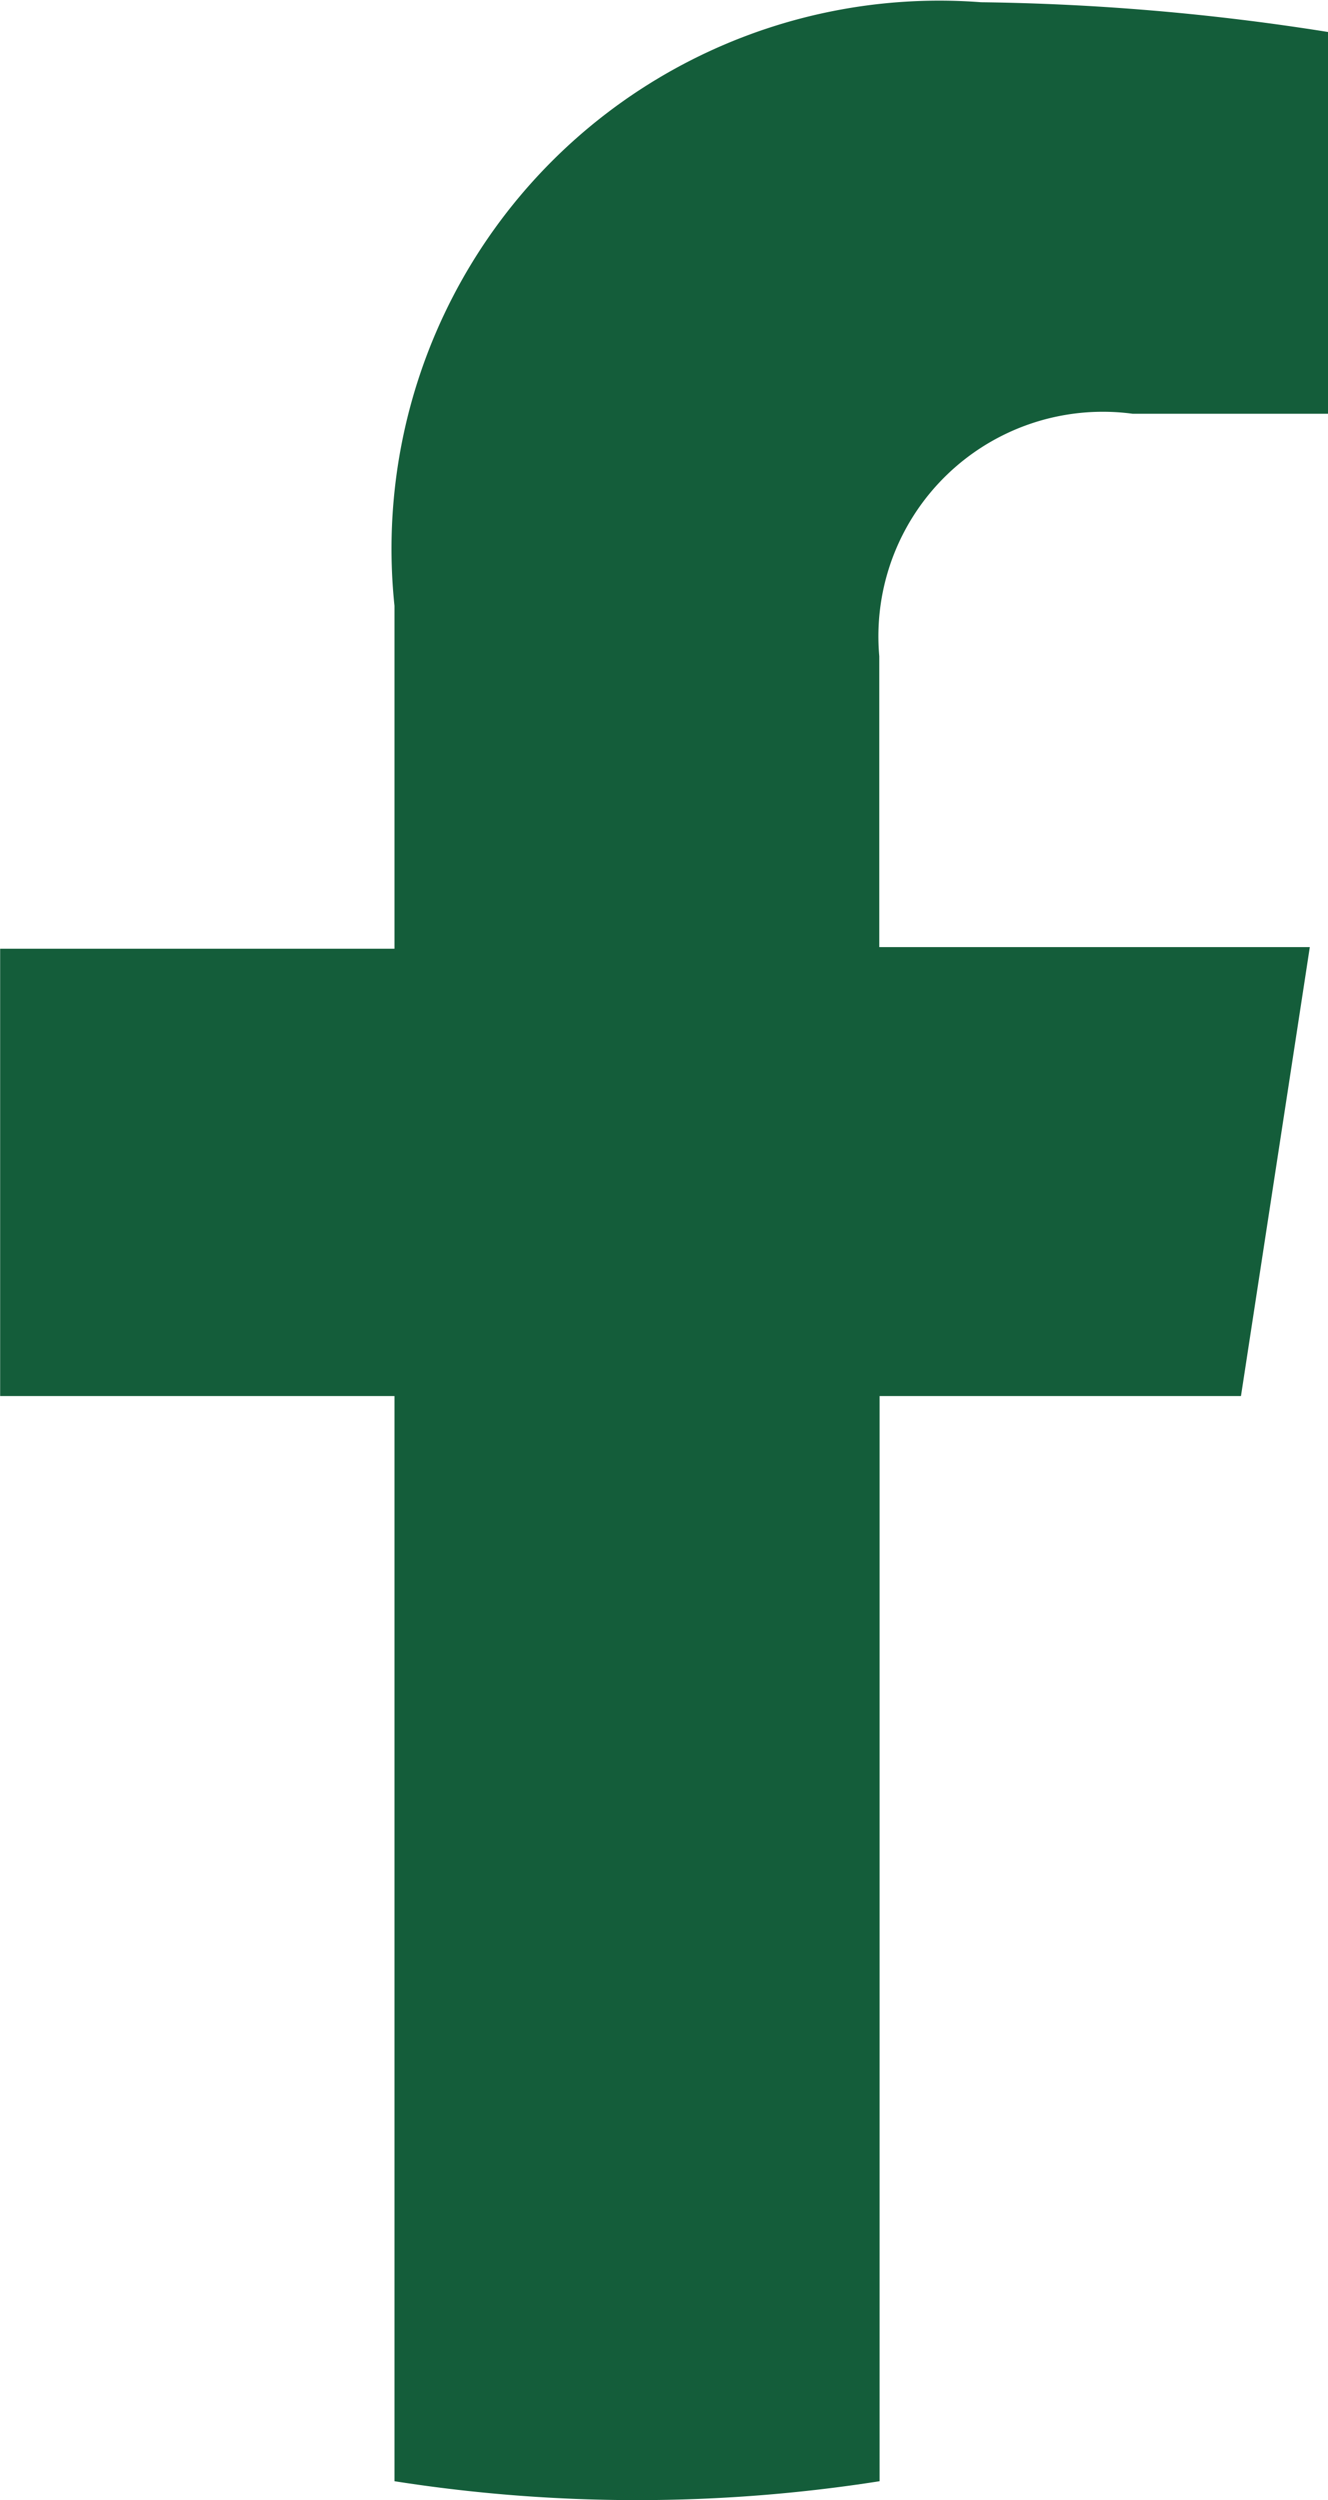 <svg xmlns="http://www.w3.org/2000/svg" width="8.911" height="16.768" viewBox="0 0 8.911 16.768"><path d="M138.68,95.683l.462-3.011h-2.889V90.721a1.506,1.506,0,0,1,1.7-1.626h1.314v-2.56a16.01,16.01,0,0,0-2.331-.2A3.676,3.676,0,0,0,133,90.383v2.3h-2.646v3H133v7.278a10.511,10.511,0,0,0,3.255,0V95.683h2.427Z" transform="translate(-130.353 -86.32)" fill="#145d3a"/></svg>
